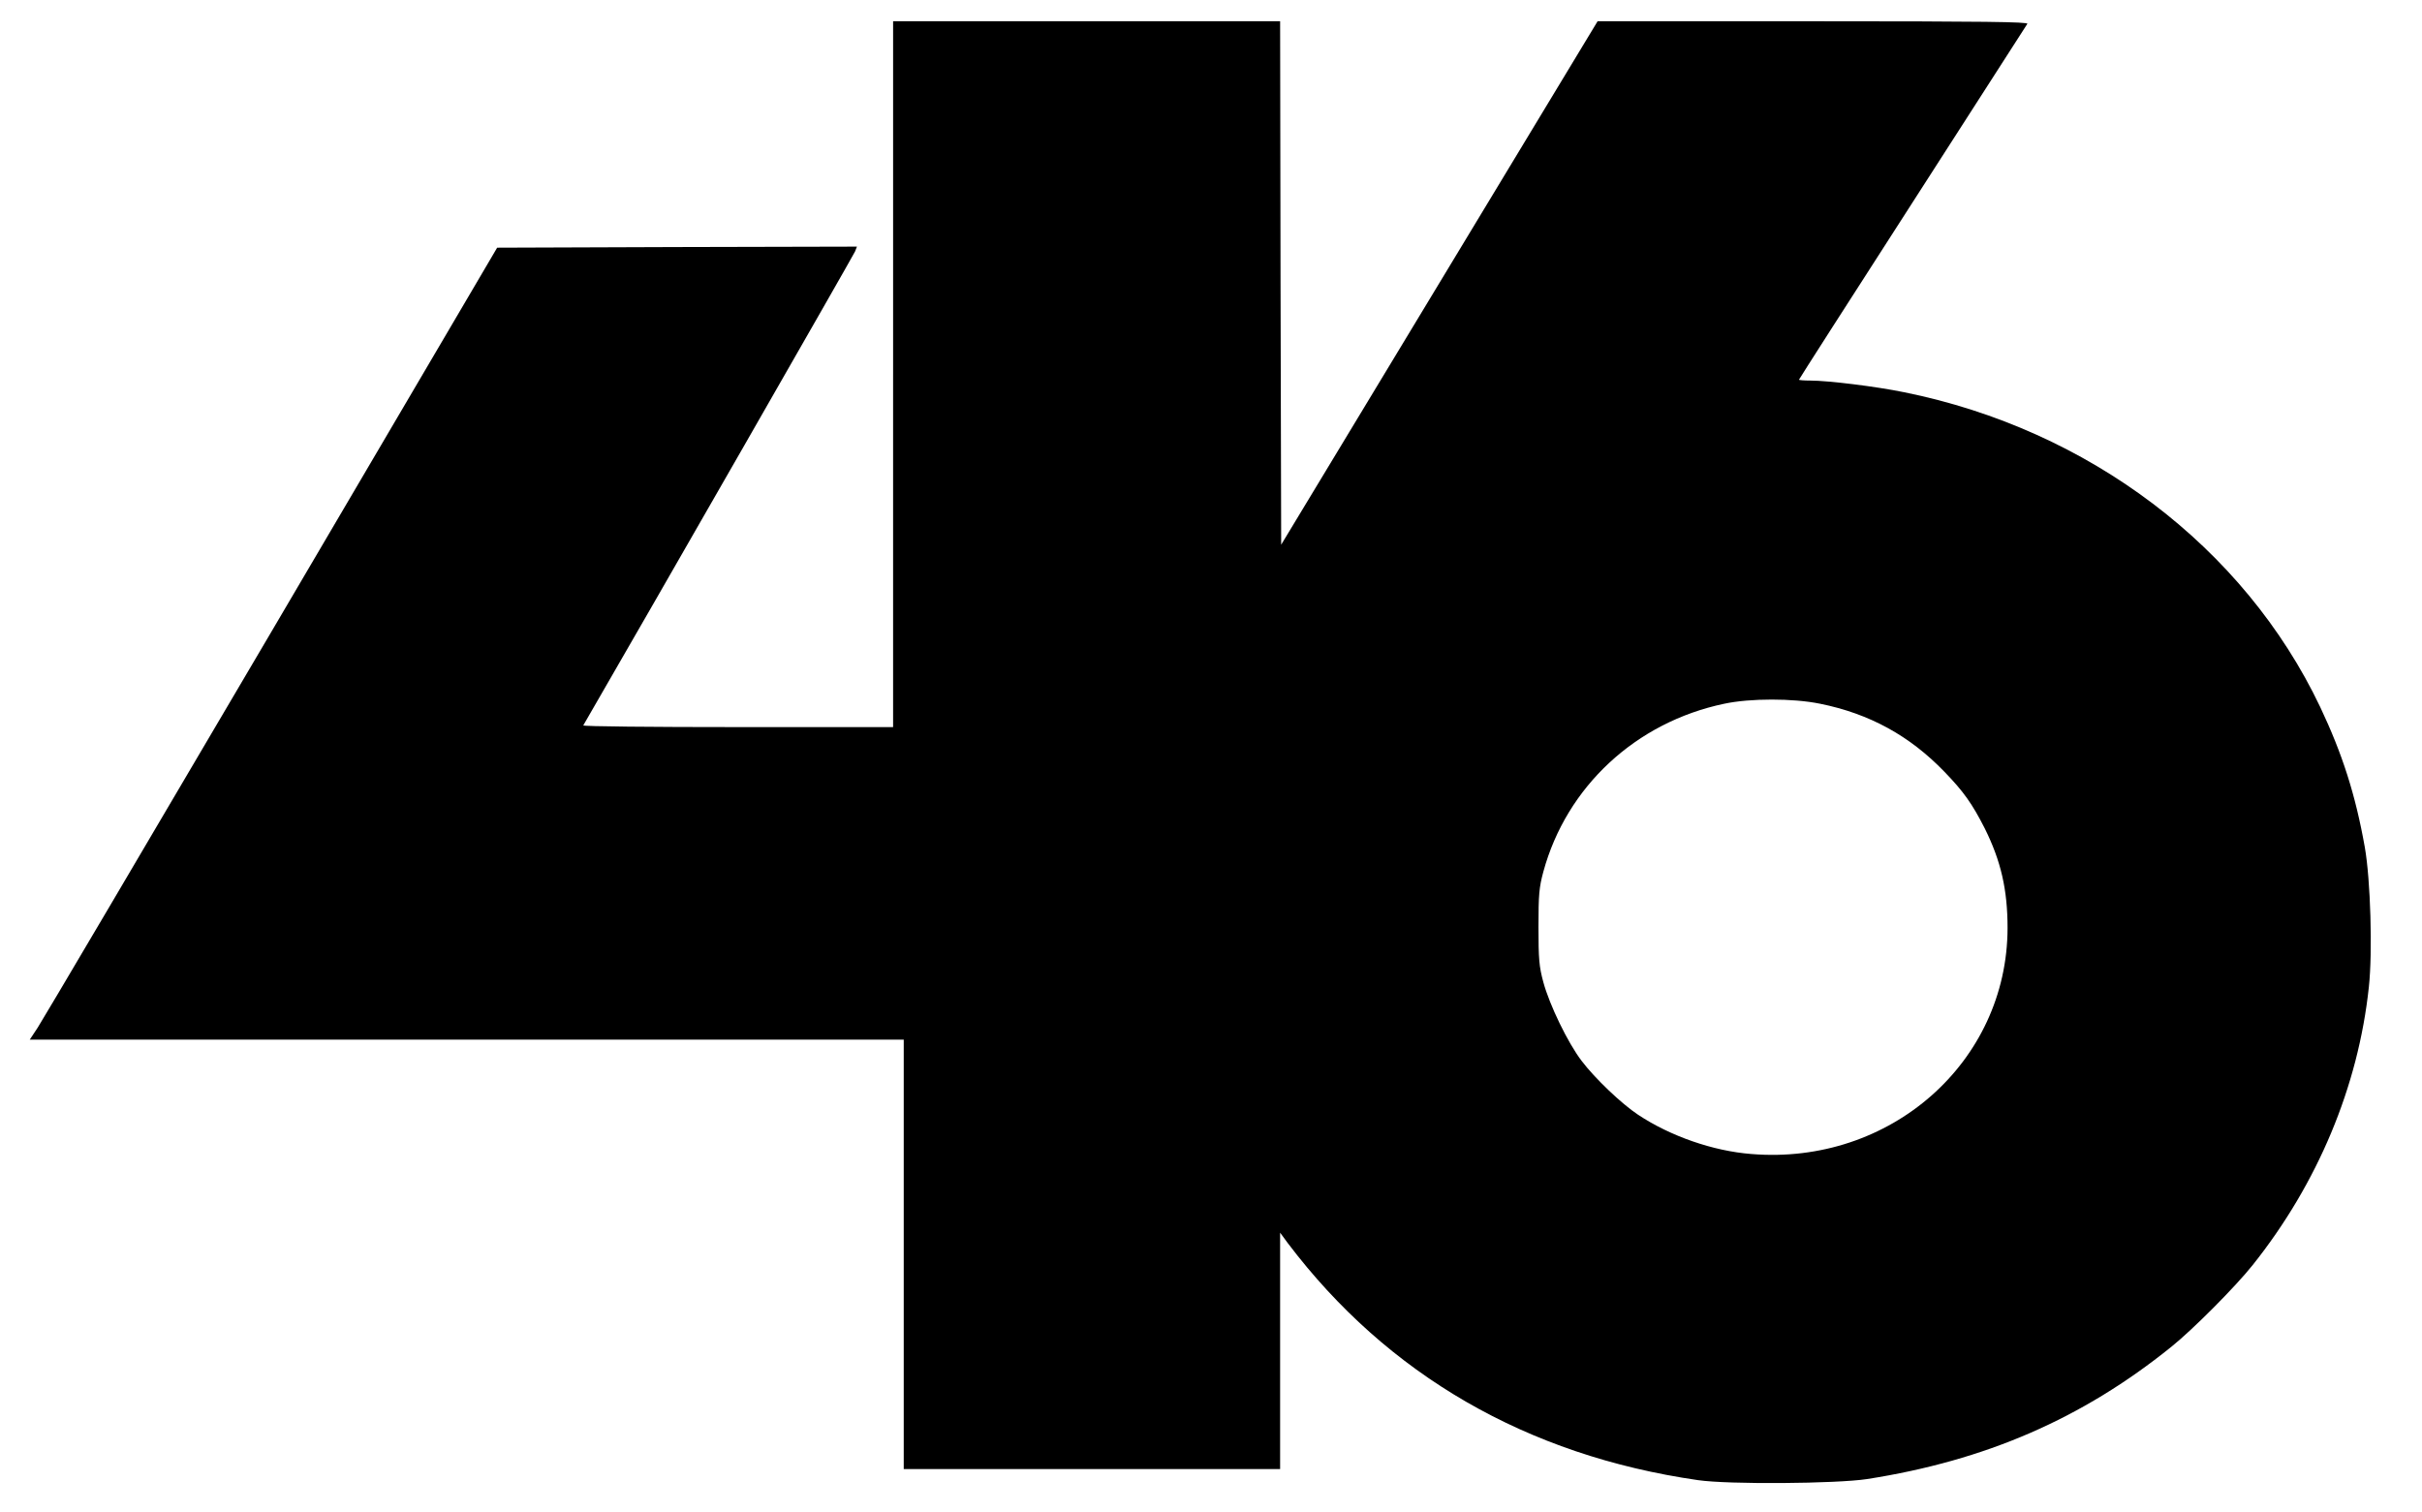 <?xml version="1.0" standalone="no"?>
<!DOCTYPE svg PUBLIC "-//W3C//DTD SVG 20010904//EN"
 "http://www.w3.org/TR/2001/REC-SVG-20010904/DTD/svg10.dtd">
<svg version="1.0" xmlns="http://www.w3.org/2000/svg"
 width="1139pt" height="711pt" viewBox="0 0 1139 711"
 preserveAspectRatio="xMidYMid meet">

<g transform="translate(0,711) scale(0.1,-0.1)"
fill="#000000" stroke="none">
<path d="M4200 5350 l0 -1660 -731 0 c-401 0 -728 3 -726 8 322 556 1271 2212
1278 2229 l9 23 -846 -2 -846 -3 -1062 -1807 c-584 -993 -1079 -1832 -1099
-1862 l-37 -56 2055 0 2055 0 0 -1010 0 -1010 885 0 885 0 0 556 0 556 36 -49
c469 -620 1125 -999 1929 -1115 143 -21 651 -17 795 5 557 87 1012 284 1431
622 101 81 301 282 383 385 305 383 496 838 546 1307 18 165 8 505 -19 658
-44 248 -106 440 -210 660 -358 752 -1089 1305 -1956 1480 -131 27 -358 55
-442 55 -29 0 -53 2 -53 4 0 2 240 377 533 832 293 456 537 835 541 842 6 9
-198 12 -1007 12 l-1014 0 -744 -1231 -744 -1231 -3 1231 -2 1231 -910 0 -910
0 0 -1660z m4359 -1550 c233 -47 422 -151 585 -320 91 -94 131 -151 190 -267
76 -153 107 -288 107 -468 -1 -631 -552 -1117 -1205 -1063 -180 14 -381 84
-533 185 -76 50 -203 171 -265 253 -65 85 -151 263 -180 370 -20 73 -23 110
-23 260 0 152 3 186 23 260 109 400 435 703 851 790 122 26 323 26 450 0z"/>
</g>
</svg>
